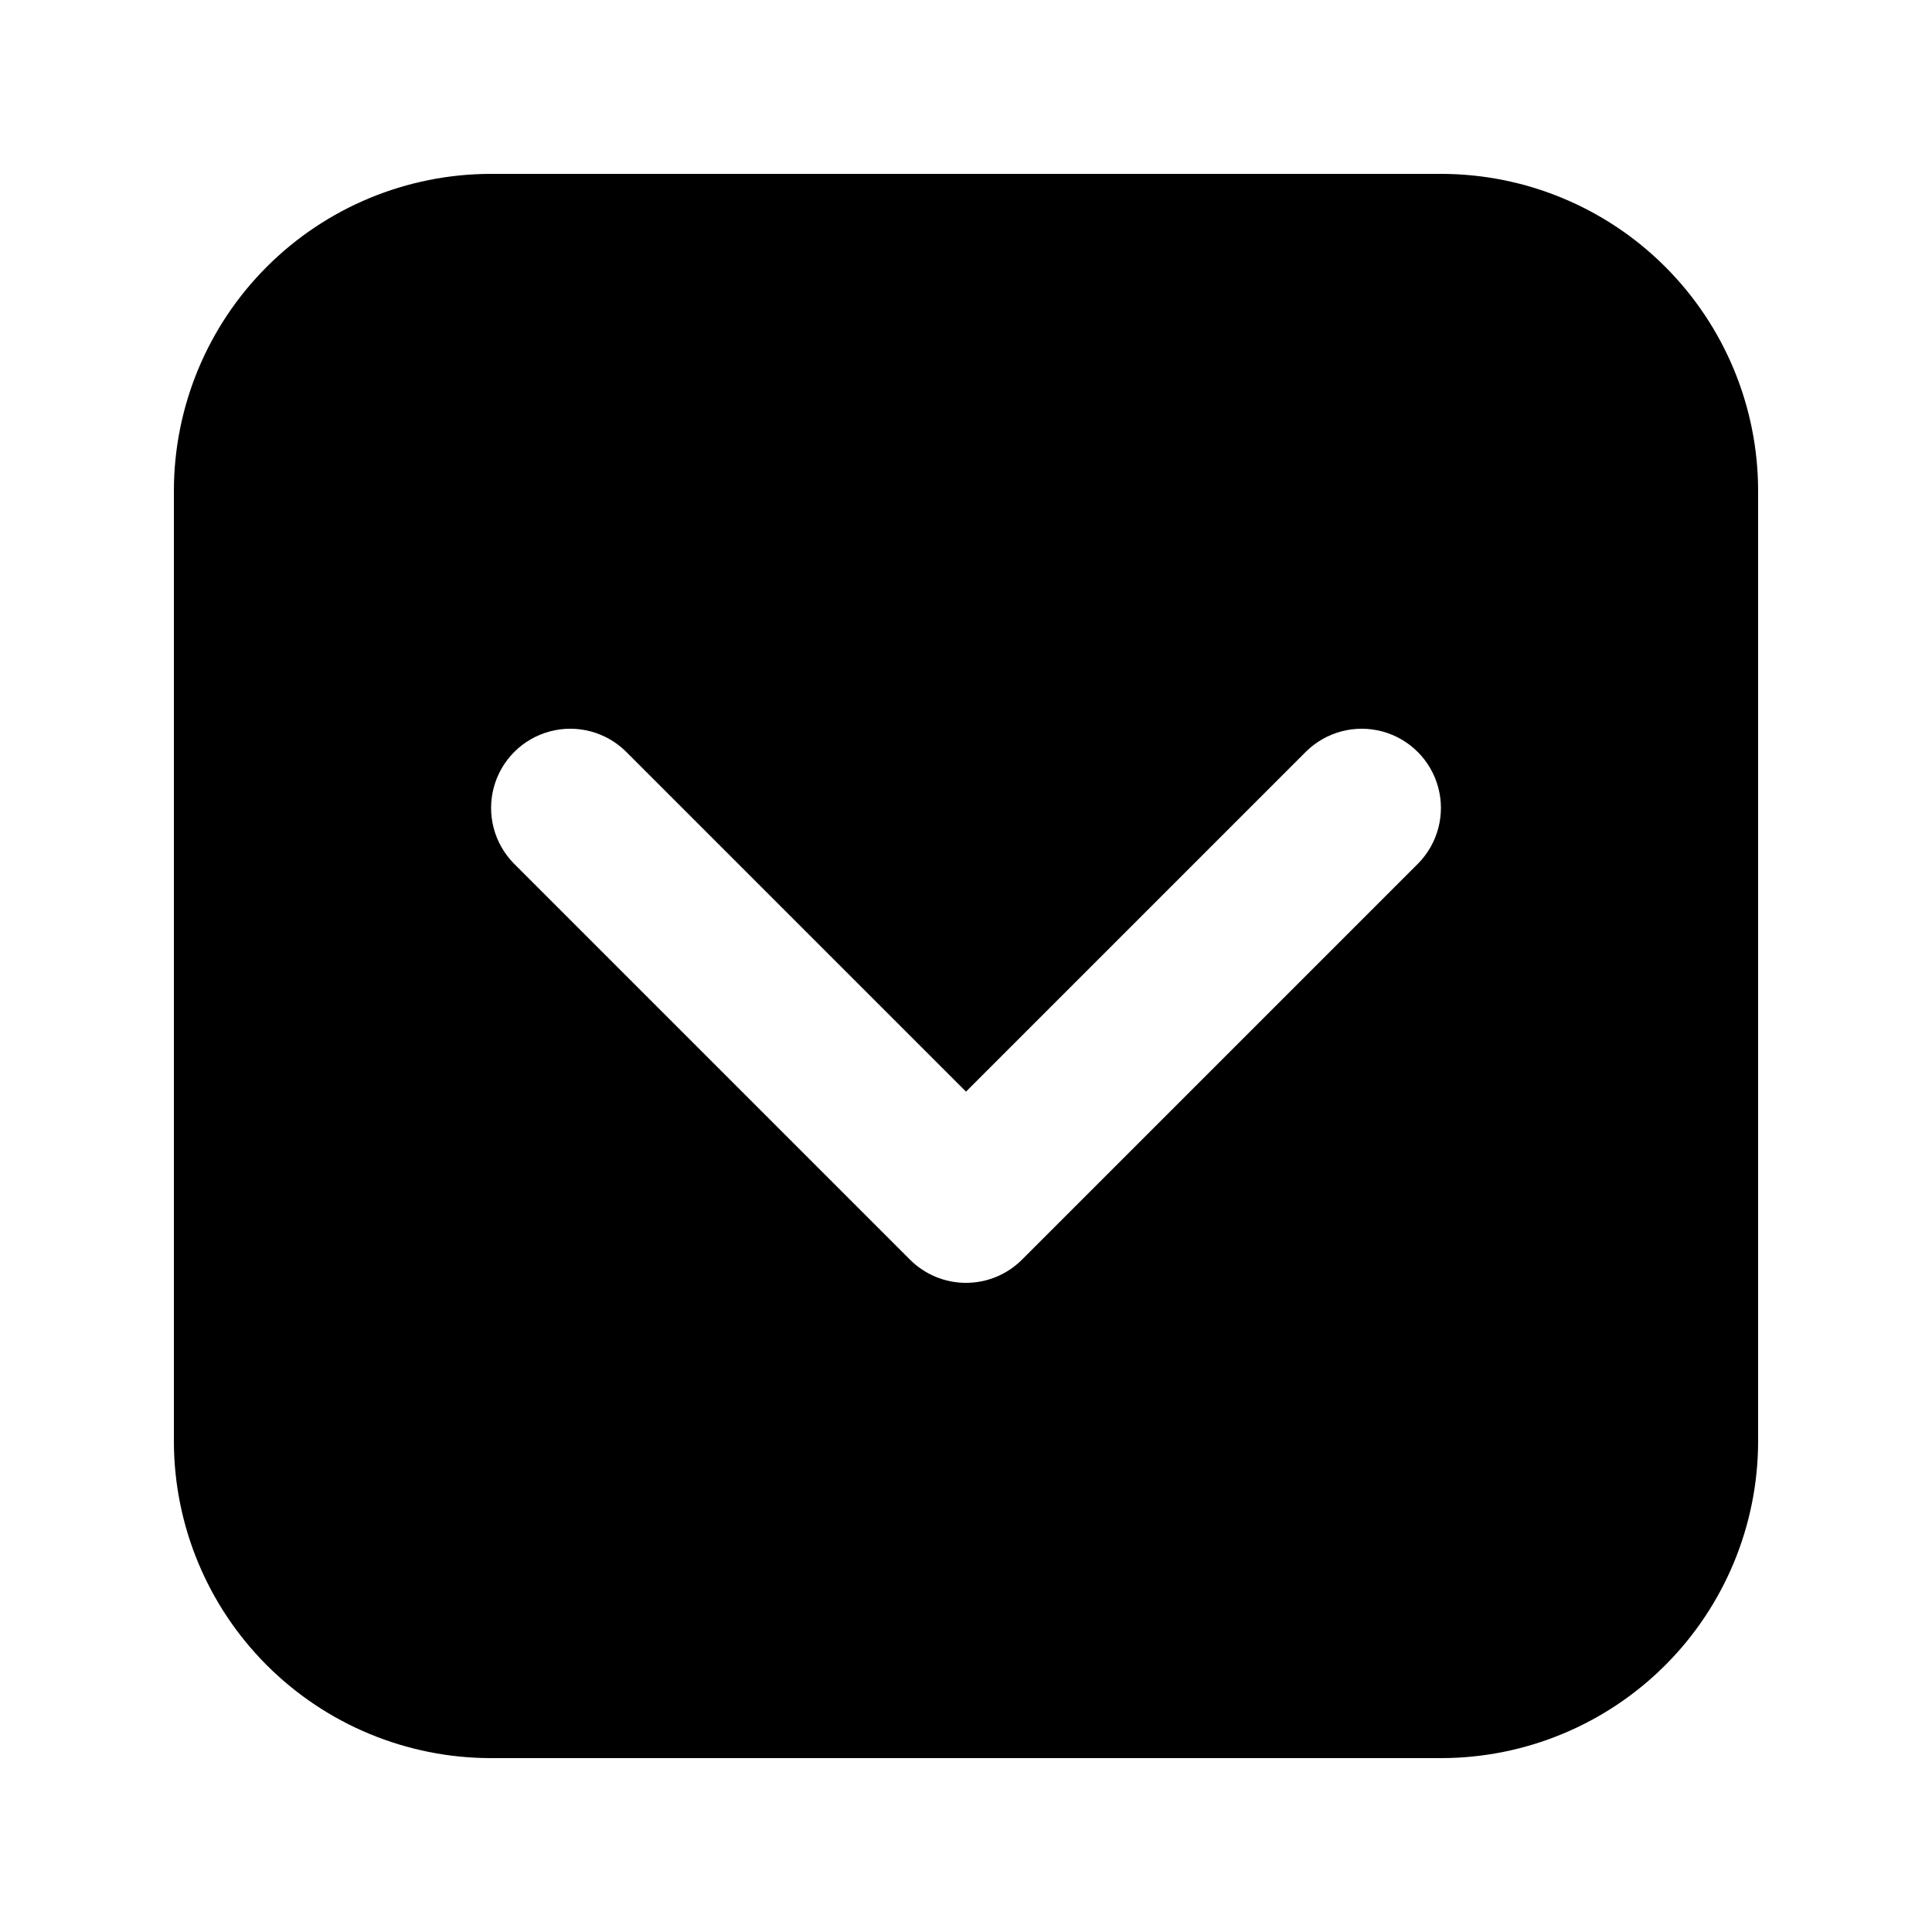 <?xml version="1.0" encoding="UTF-8"?>
<!-- Uploaded to: ICON Repo, www.iconrepo.com, Generator: ICON Repo Mixer Tools -->
<svg fill="#000000" width="800px" height="800px" version="1.1" viewBox="144 144 512 512" xmlns="http://www.w3.org/2000/svg">
 <path d="m525.95 190.08h-251.9c-22.262 0.023-43.605 8.879-59.348 24.621-15.742 15.742-24.598 37.086-24.621 59.348v251.9c0.023 22.266 8.879 43.609 24.621 59.352 15.742 15.742 37.086 24.594 59.348 24.617h251.9c22.266-0.023 43.609-8.875 59.352-24.617 15.742-15.742 24.594-37.086 24.617-59.352v-251.9c-0.023-22.262-8.875-43.605-24.617-59.348-15.742-15.742-37.086-24.598-59.352-24.621zm-6.152 182.78-104.96 104.96h0.004c-3.938 3.938-9.273 6.148-14.844 6.148-5.566 0-10.906-2.211-14.84-6.148l-104.96-104.96c-5.246-5.312-7.273-13.016-5.328-20.223 1.949-7.211 7.582-12.84 14.789-14.789 7.211-1.945 14.91 0.082 20.223 5.328l90.121 90.117 90.117-90.117c5.312-5.246 13.016-7.277 20.223-5.328 7.211 1.949 12.84 7.578 14.789 14.789 1.949 7.207-0.082 14.91-5.328 20.223z"/>
</svg>